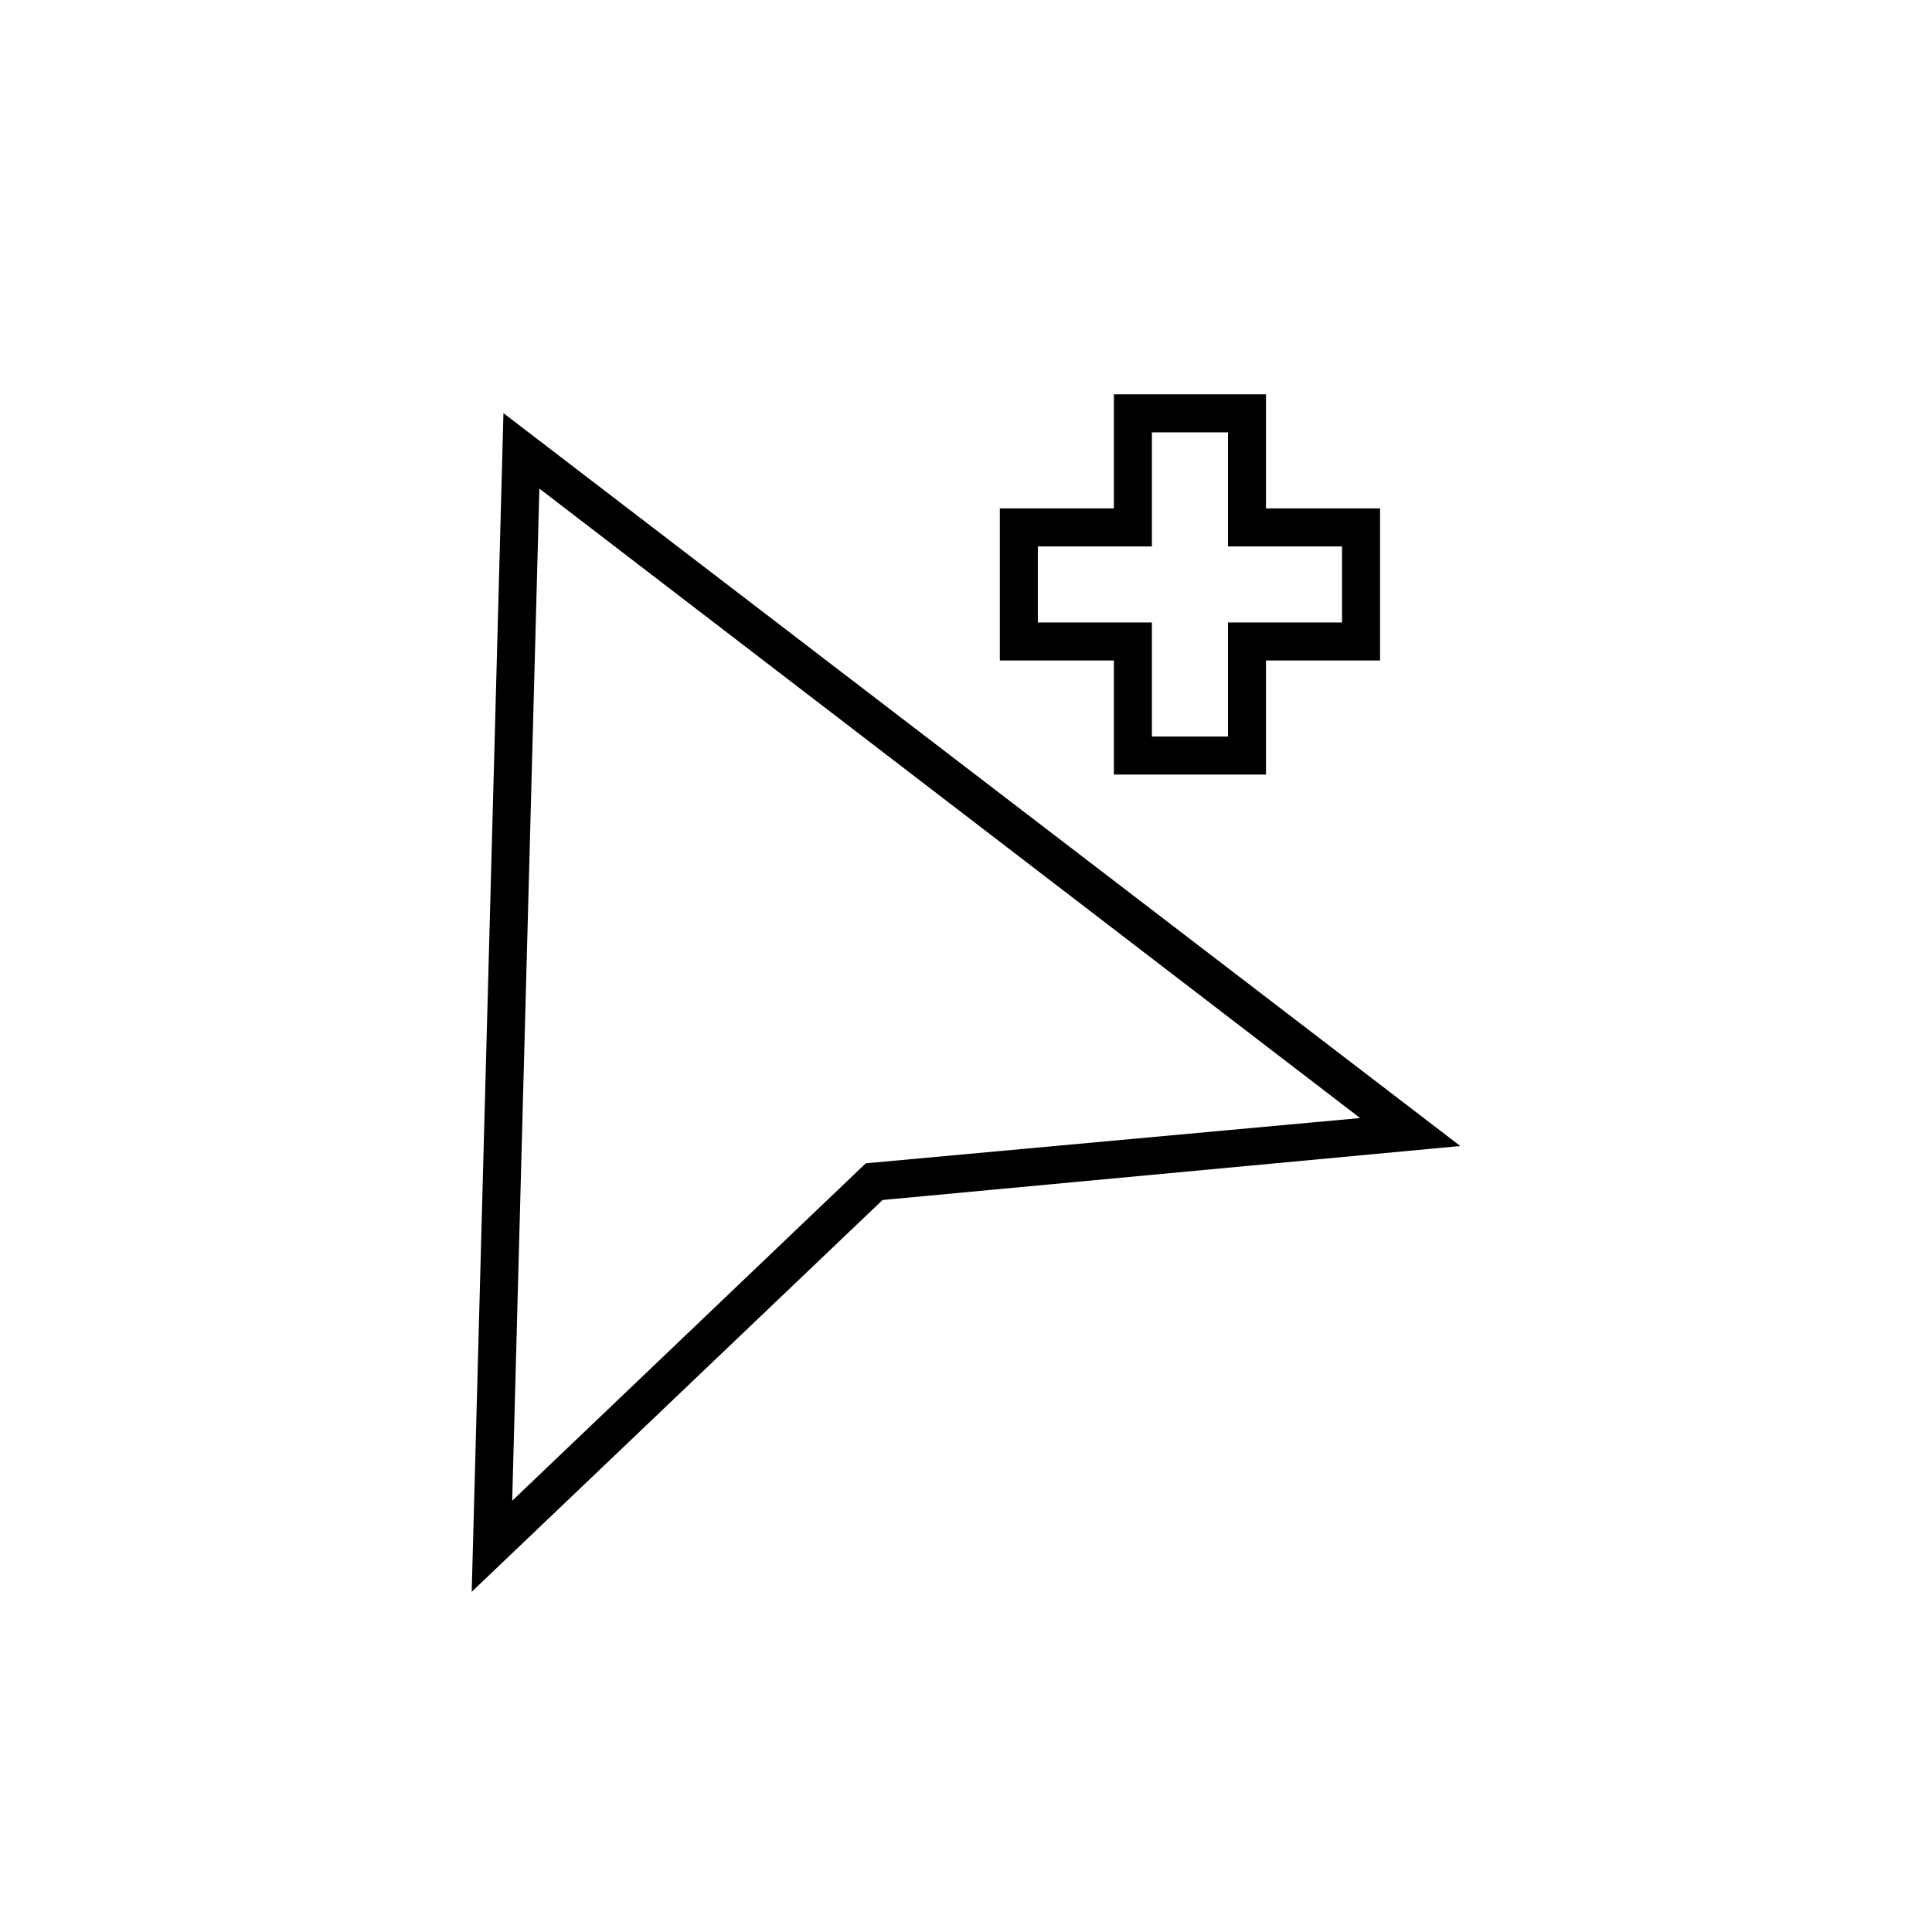 <?xml version="1.0" encoding="UTF-8"?>
<!-- Uploaded to: SVG Repo, www.svgrepo.com, Generator: SVG Repo Mixer Tools -->
<svg fill="#000000" width="800px" height="800px" version="1.1" viewBox="144 144 512 512" xmlns="http://www.w3.org/2000/svg">
 <g>
  <path d="m277.42 253.49c-2.82 104.12-5.625 208.24-8.414 312.36l108.88-103.84 153.11-14.305zm96.027 198.8-93.711 89.426 7.203-268.23 217.5 166.81z"/>
  <path d="m479.5 278.73v-30.23h-40.305v30.23h-30.23v40.305h30.23v30.23h40.305v-30.23h30.23v-40.305zm20.152 30.23h-30.23v30.23h-20.152v-30.23h-30.23v-20.152h30.23v-30.23h20.152v30.23h30.23z"/>
 </g>
</svg>